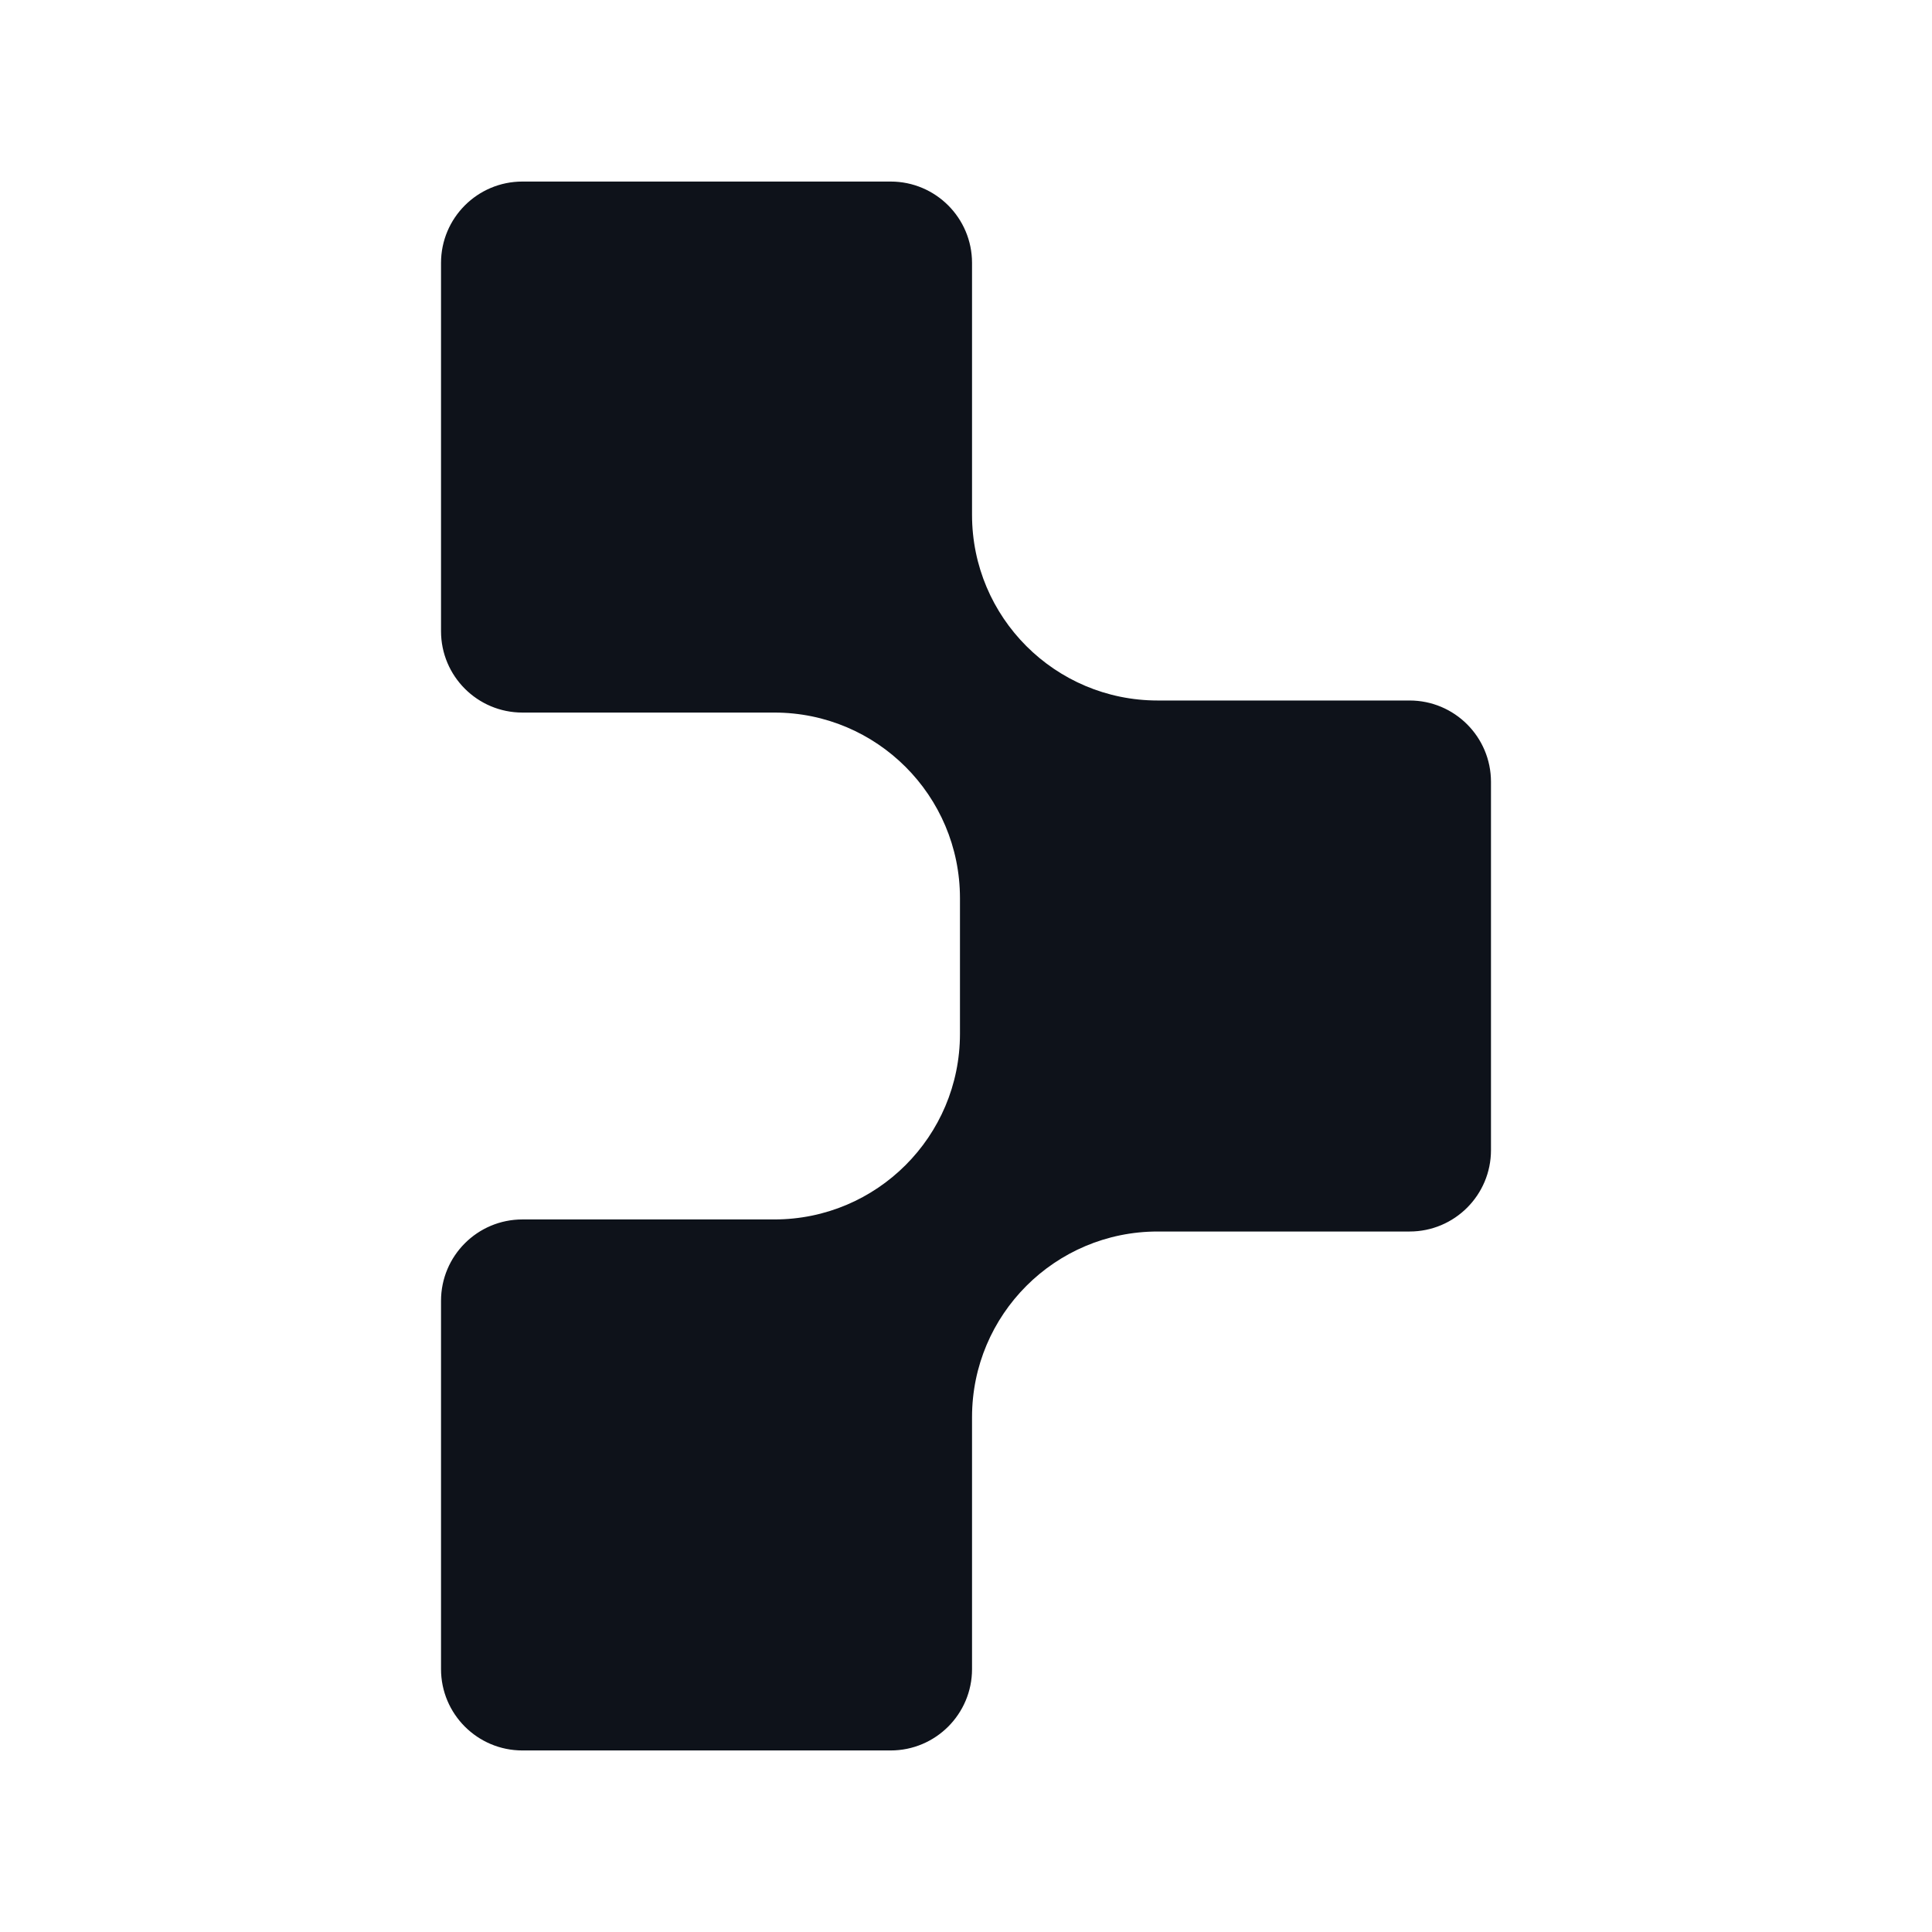 <?xml version="1.0" encoding="UTF-8"?>
<svg id="Layer_1" xmlns="http://www.w3.org/2000/svg" version="1.1" viewBox="0 0 2500 2500">
  <!-- Generator: Adobe Illustrator 29.8.2, SVG Export Plug-In . SVG Version: 2.1.1 Build 3)  -->
  <defs>
    <style>
      .st0 {
        fill: #0e121a;
      }
    </style>
  </defs>
  <path class="st0" d="M1242.19,1337.77v-175.53c0-132.65-107.53-240.18-240.18-240.18h-326.01c-58.17,0-105.32-47.15-105.32-105.32v-476.49c0-58.17,47.15-105.32,105.32-105.32h476.49c58.17,0,105.32,47.15,105.32,105.32v326.01c0,132.65,107.53,240.18,240.18,240.18h326.01c58.17,0,105.32,47.15,105.32,105.32v476.49c0,58.17-47.15,105.32-105.32,105.32h-326.01c-132.65,0-240.18,107.53-240.18,240.18v326.01c0,58.17-47.15,105.32-105.32,105.32h-476.49c-58.17,0-105.32-47.15-105.32-105.32v-476.49c0-58.17,47.15-105.32,105.32-105.32h326.01c132.65,0,240.18-107.53,240.18-240.18Z"/>
</svg>